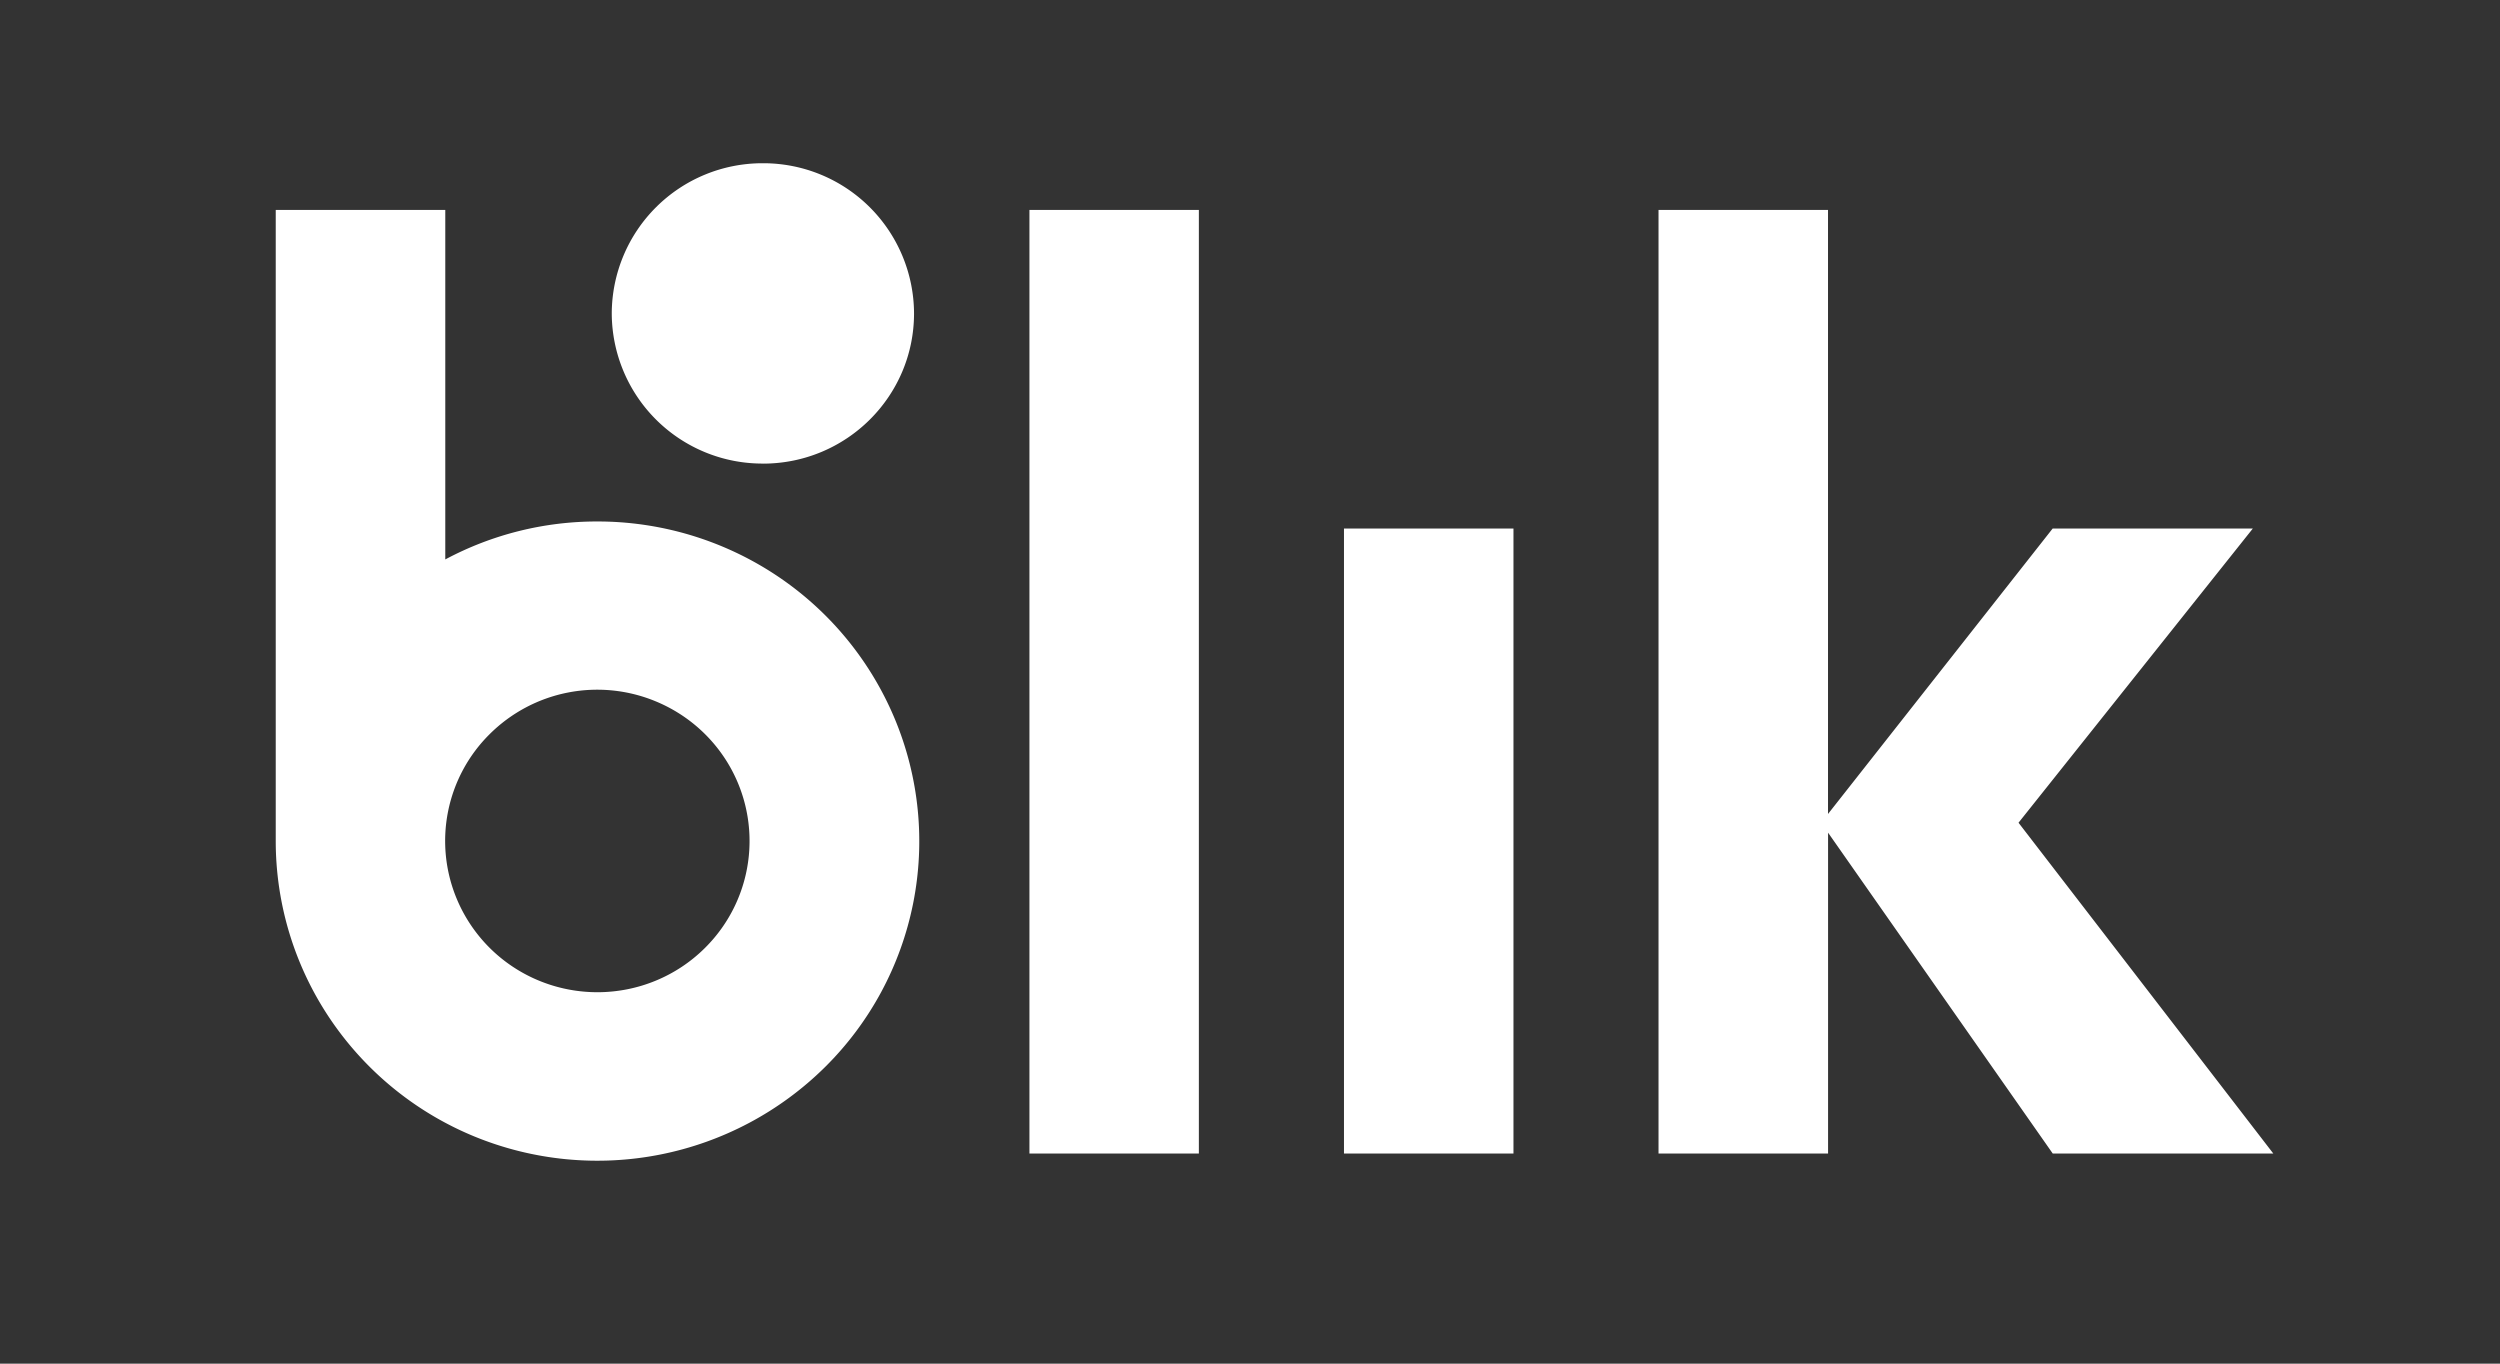 <svg width="44" height="24" fill="none" xmlns="http://www.w3.org/2000/svg"><rect width="100%" height="100%" fill="#333333" stroke="none"/><path d="M21.101 3.695h-2.983v16.607H21.1V3.695zm5.536 5.607h-2.983v11h2.983v-11zm13.373 11l-4.484-5.822 4.124-5.178h-3.523l-3.954 5.024V3.695H29.19v16.607h2.984v-5.647l3.954 5.647h3.883zM10.514 9.178a5.657 5.657 0 00-2.677.668V3.695H4.853v11.107a5.6 5.6 0 00.954 3.126 5.655 5.655 0 002.54 2.073 5.697 5.697 0 006.173-1.22 5.593 5.593 0 001.227-6.132 5.635 5.635 0 00-2.086-2.524 5.689 5.689 0 00-3.147-.947zm0 8.285c-.53 0-1.048-.156-1.488-.448a2.666 2.666 0 01-.987-1.195 2.646 2.646 0 01.58-2.9 2.684 2.684 0 012.92-.577c.49.202.908.543 1.202.98a2.649 2.649 0 01-.333 3.36c-.502.5-1.183.78-1.894.78z" fill="#fff"/><path d="M13.427 8.16c1.47 0 2.66-1.184 2.66-2.644a2.652 2.652 0 00-2.66-2.643 2.652 2.652 0 00-2.66 2.643 2.652 2.652 0 002.66 2.643z" fill="#fff"/></svg>